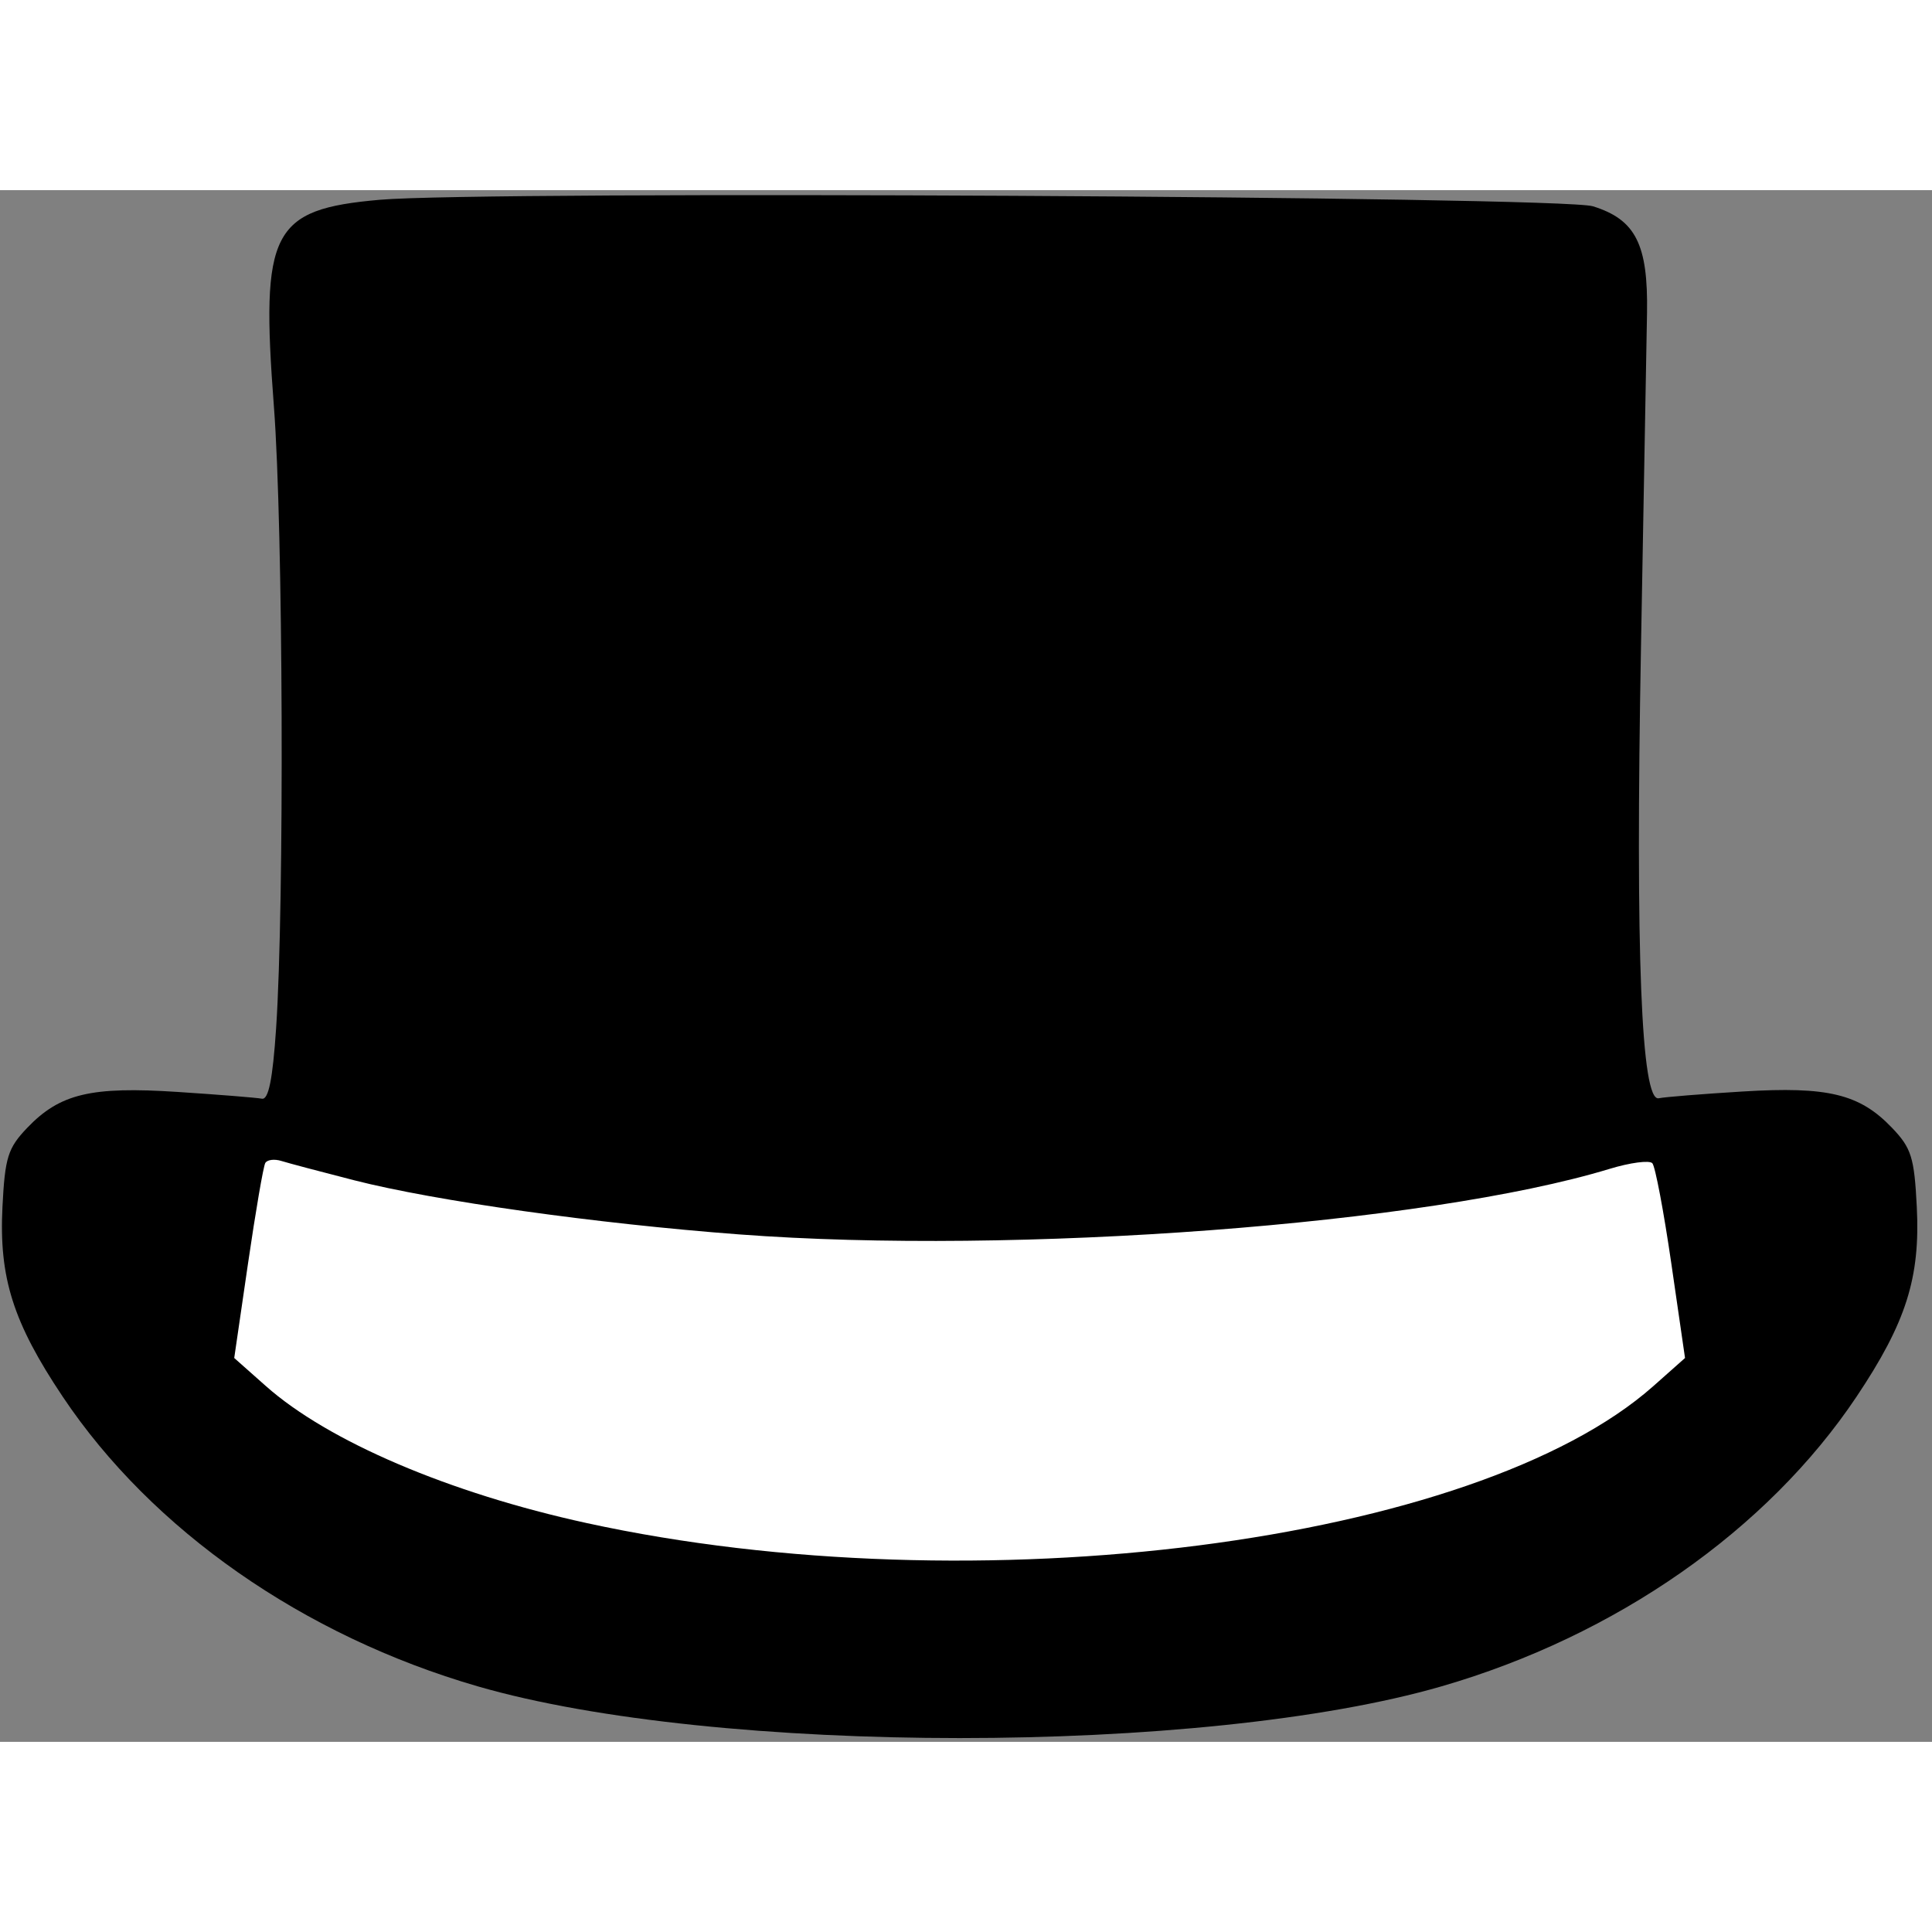 <svg width="127" height="127" viewBox="0 0 127 102" fill="none" xmlns="http://www.w3.org/2000/svg">
<rect x="0" y="0" width="127" height="102" fill="#808080" stroke="none"/>
<style>
  @media (prefers-color-scheme: dark) {
  #hat_base { fill: white; }
  #hat_ribbon { fill: black; }
  }
</style>
<path id="hat_base" fill-rule="evenodd" clip-rule="evenodd" d="M24.96 0.633C17.844 1.26 17.122 2.67 18.005 14.221C18.613 22.178 18.701 46.896 18.15 55.095C17.924 58.456 17.651 59.809 17.215 59.723C16.877 59.656 14.387 59.456 11.682 59.279C5.985 58.905 3.942 59.391 1.797 61.63C0.517 62.966 0.327 63.573 0.162 66.831C-0.073 71.49 0.861 74.434 4.122 79.309C9.99 88.083 19.942 95.03 31.398 98.35C47.05 102.886 79.112 102.886 94.764 98.35C106.221 95.03 116.172 88.083 122.041 79.309C125.301 74.434 126.236 71.49 126 66.831C125.836 63.573 125.645 62.966 124.365 61.63C122.24 59.412 120.165 58.908 114.564 59.249C111.908 59.411 109.422 59.611 109.039 59.694C107.886 59.944 107.5 50.181 107.869 30.095C108.054 20.057 108.233 10.147 108.267 8.072C108.342 3.56 107.516 1.932 104.711 1.06C102.603 0.404 31.852 0.025 24.96 0.633Z" fill="black"/>
<path id="hat_ribbon" d="M48.581 68.643C39.178 67.933 28.636 66.451 23.289 65.087C21.112 64.531 18.956 63.959 18.498 63.816C18.04 63.672 17.563 63.732 17.438 63.95C17.312 64.167 16.802 67.14 16.303 70.556L15.397 76.768L17.476 78.612C21.573 82.248 29.529 85.646 38.563 87.618C64.094 93.19 97.025 88.961 108.687 78.612L110.765 76.768L109.864 70.556C109.368 67.14 108.807 64.174 108.617 63.965C108.427 63.757 107.16 63.923 105.801 64.337C93.829 67.98 66.766 70.016 48.581 68.643Z" fill="white"/>
</svg>
